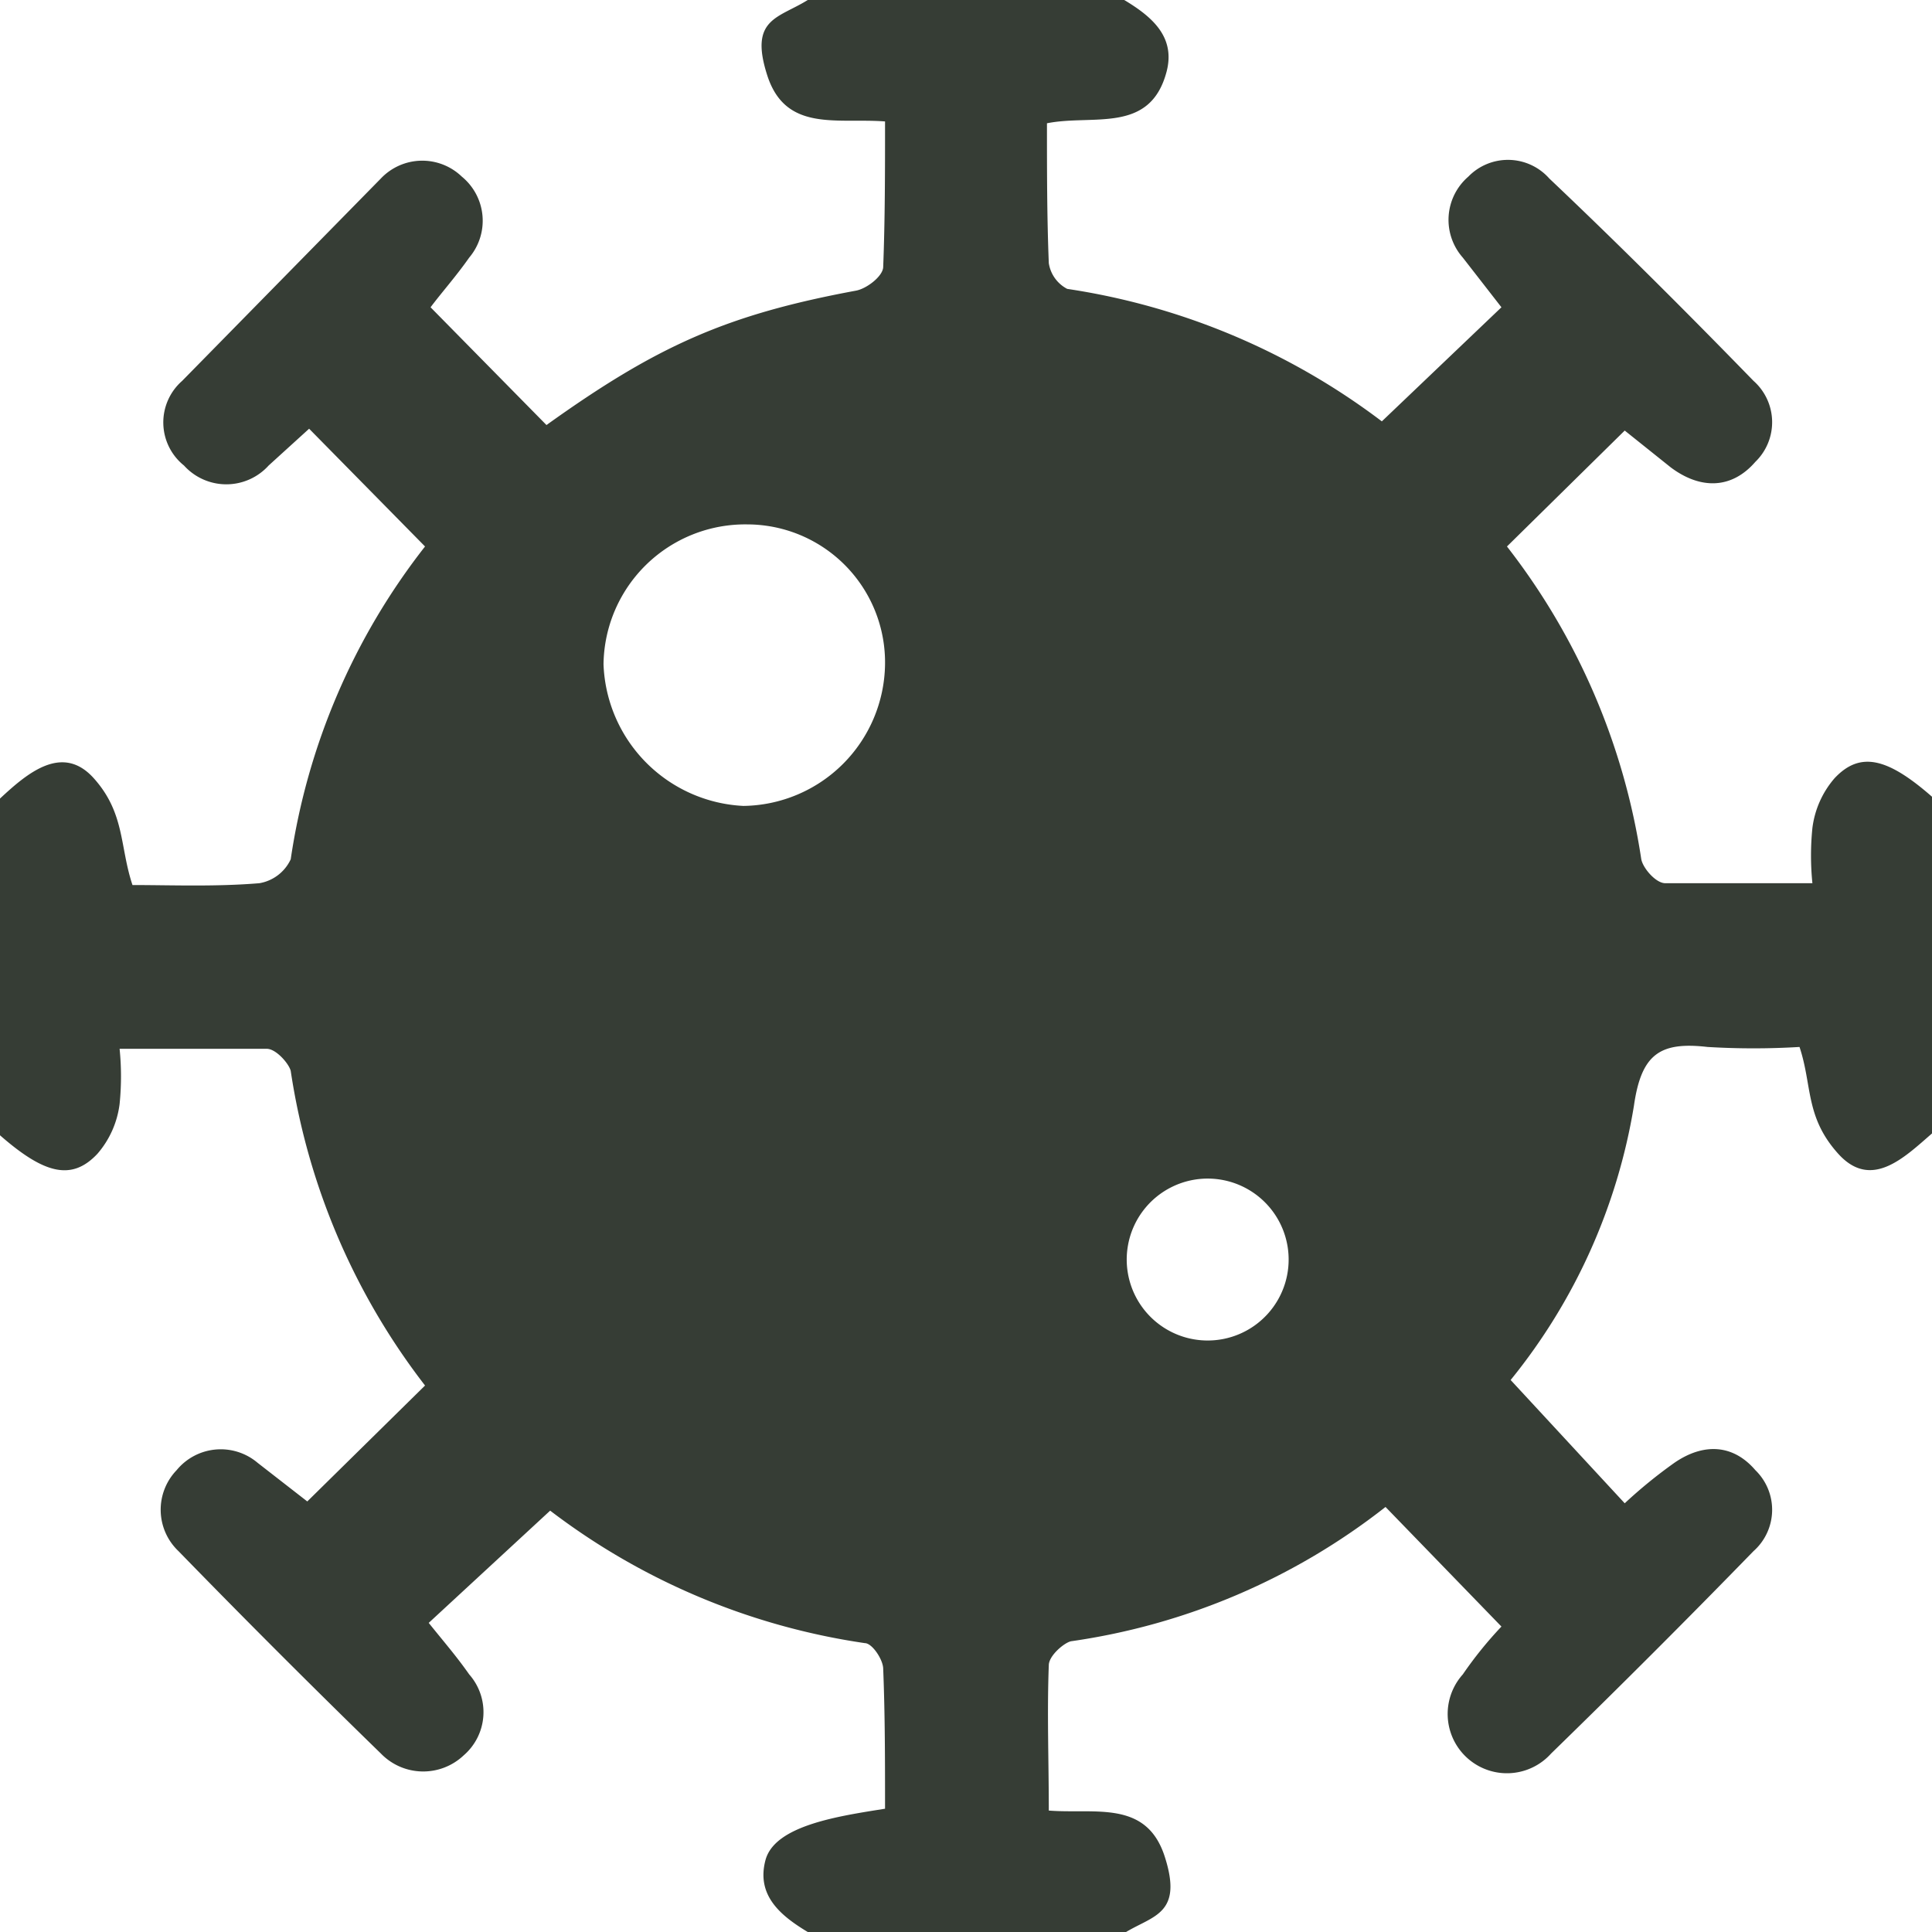 <svg xmlns="http://www.w3.org/2000/svg" xmlns:xlink="http://www.w3.org/1999/xlink" width="105" height="105" viewBox="0 0 105 105"><defs><clipPath id="a"><rect width="105" height="105" style="fill:none"/></clipPath></defs><g style="clip-path:url(#a)"><path d="M70,67.9a4.4,4.4,0,0,0-8.7-.2,4.4,4.4,0,1,0,8.7.2M48.1,36.1a7.5,7.5,0,0,0-7.5-7.6,7.7,7.7,0,0,0-7.8,7.6,8,8,0,0,0,7.6,7.7,7.8,7.8,0,0,0,7.7-7.7M0,61.6V43.4c1.5-1.4,3.4-3,5.1-1.1S6.5,46,7.2,48.1c2.1,0,4.5.1,6.9-.1a2.3,2.3,0,0,0,1.7-1.3,36.1,36.1,0,0,1,7.3-17l-6.3-6.4-2.2,2a3.1,3.1,0,0,1-4.6,0,3,3,0,0,1-.1-4.6l10.8-11a3.1,3.1,0,0,1,4.4-.1,3.1,3.1,0,0,1,.4,4.4c-.7,1-1.5,1.9-2.1,2.7l6.3,6.4c6-4.3,9.8-6,16.8-7.3.6-.1,1.5-.8,1.5-1.3.1-2.6.1-5.2.1-7.9-2.6-.2-5.4.6-6.4-2.5S42.3,1,43.9,0H61.1c1.5.9,2.8,2,2.3,3.9-.9,3.4-4,2.3-6.5,2.8,0,2.6,0,5.1.1,7.6a1.9,1.9,0,0,0,1,1.4,37.5,37.5,0,0,1,17.1,7.2l6.5-6.2L79.5,14a3.1,3.1,0,0,1,.3-4.4,3,3,0,0,1,4.4.1c3.8,3.6,7.5,7.3,11.1,11a3,3,0,0,1,.1,4.4c-1.3,1.5-3,1.5-4.6.3l-2.5-2-6.4,6.3a36.5,36.5,0,0,1,7.3,17c.1.5.8,1.3,1.3,1.3h8a14.9,14.9,0,0,1,0-3,5.1,5.1,0,0,1,1.2-2.7c1.4-1.5,2.9-1.1,5.3,1V61.6c-1.5,1.3-3.3,3.1-5.1,1.1s-1.4-3.7-2.1-5.8a41.7,41.7,0,0,1-5,0c-2.6-.3-3.6.4-4,3.2A31.8,31.8,0,0,1,82.1,75l6.2,6.7A26.1,26.1,0,0,1,91,79.5c1.6-1.1,3.2-1,4.4.4a3,3,0,0,1-.1,4.4c-3.6,3.7-7.3,7.4-11,11A3.2,3.2,0,0,1,79.5,91a21.3,21.3,0,0,1,2.1-2.6l-6.3-6.5a35.9,35.9,0,0,1-17.1,7.3c-.4.1-1.2.8-1.2,1.3-.1,2.6,0,5.2,0,7.9,2.5.2,5.3-.6,6.3,2.5s-.6,3.2-2.1,4.1H43.9c-1.5-.9-2.8-2-2.3-3.9s4-2.4,6.5-2.8c0-2.6,0-5.1-.1-7.6,0-.5-.6-1.4-1-1.4a37,37,0,0,1-17.1-7.2l-6.6,6.1c.8,1,1.5,1.8,2.2,2.8a3.1,3.1,0,0,1-.3,4.4,3.2,3.2,0,0,1-4.5-.1c-3.7-3.6-7.4-7.3-11-11a3.1,3.1,0,0,1-.1-4.4,3.1,3.1,0,0,1,4.4-.4l2.7,2.1,6.4-6.3a36.9,36.9,0,0,1-7.3-17.1c-.1-.4-.8-1.2-1.3-1.2h-8a14.9,14.9,0,0,1,0,3,5.1,5.1,0,0,1-1.2,2.7c-1.4,1.5-2.9,1.1-5.3-1" style="fill:#363d35"/></g></svg>